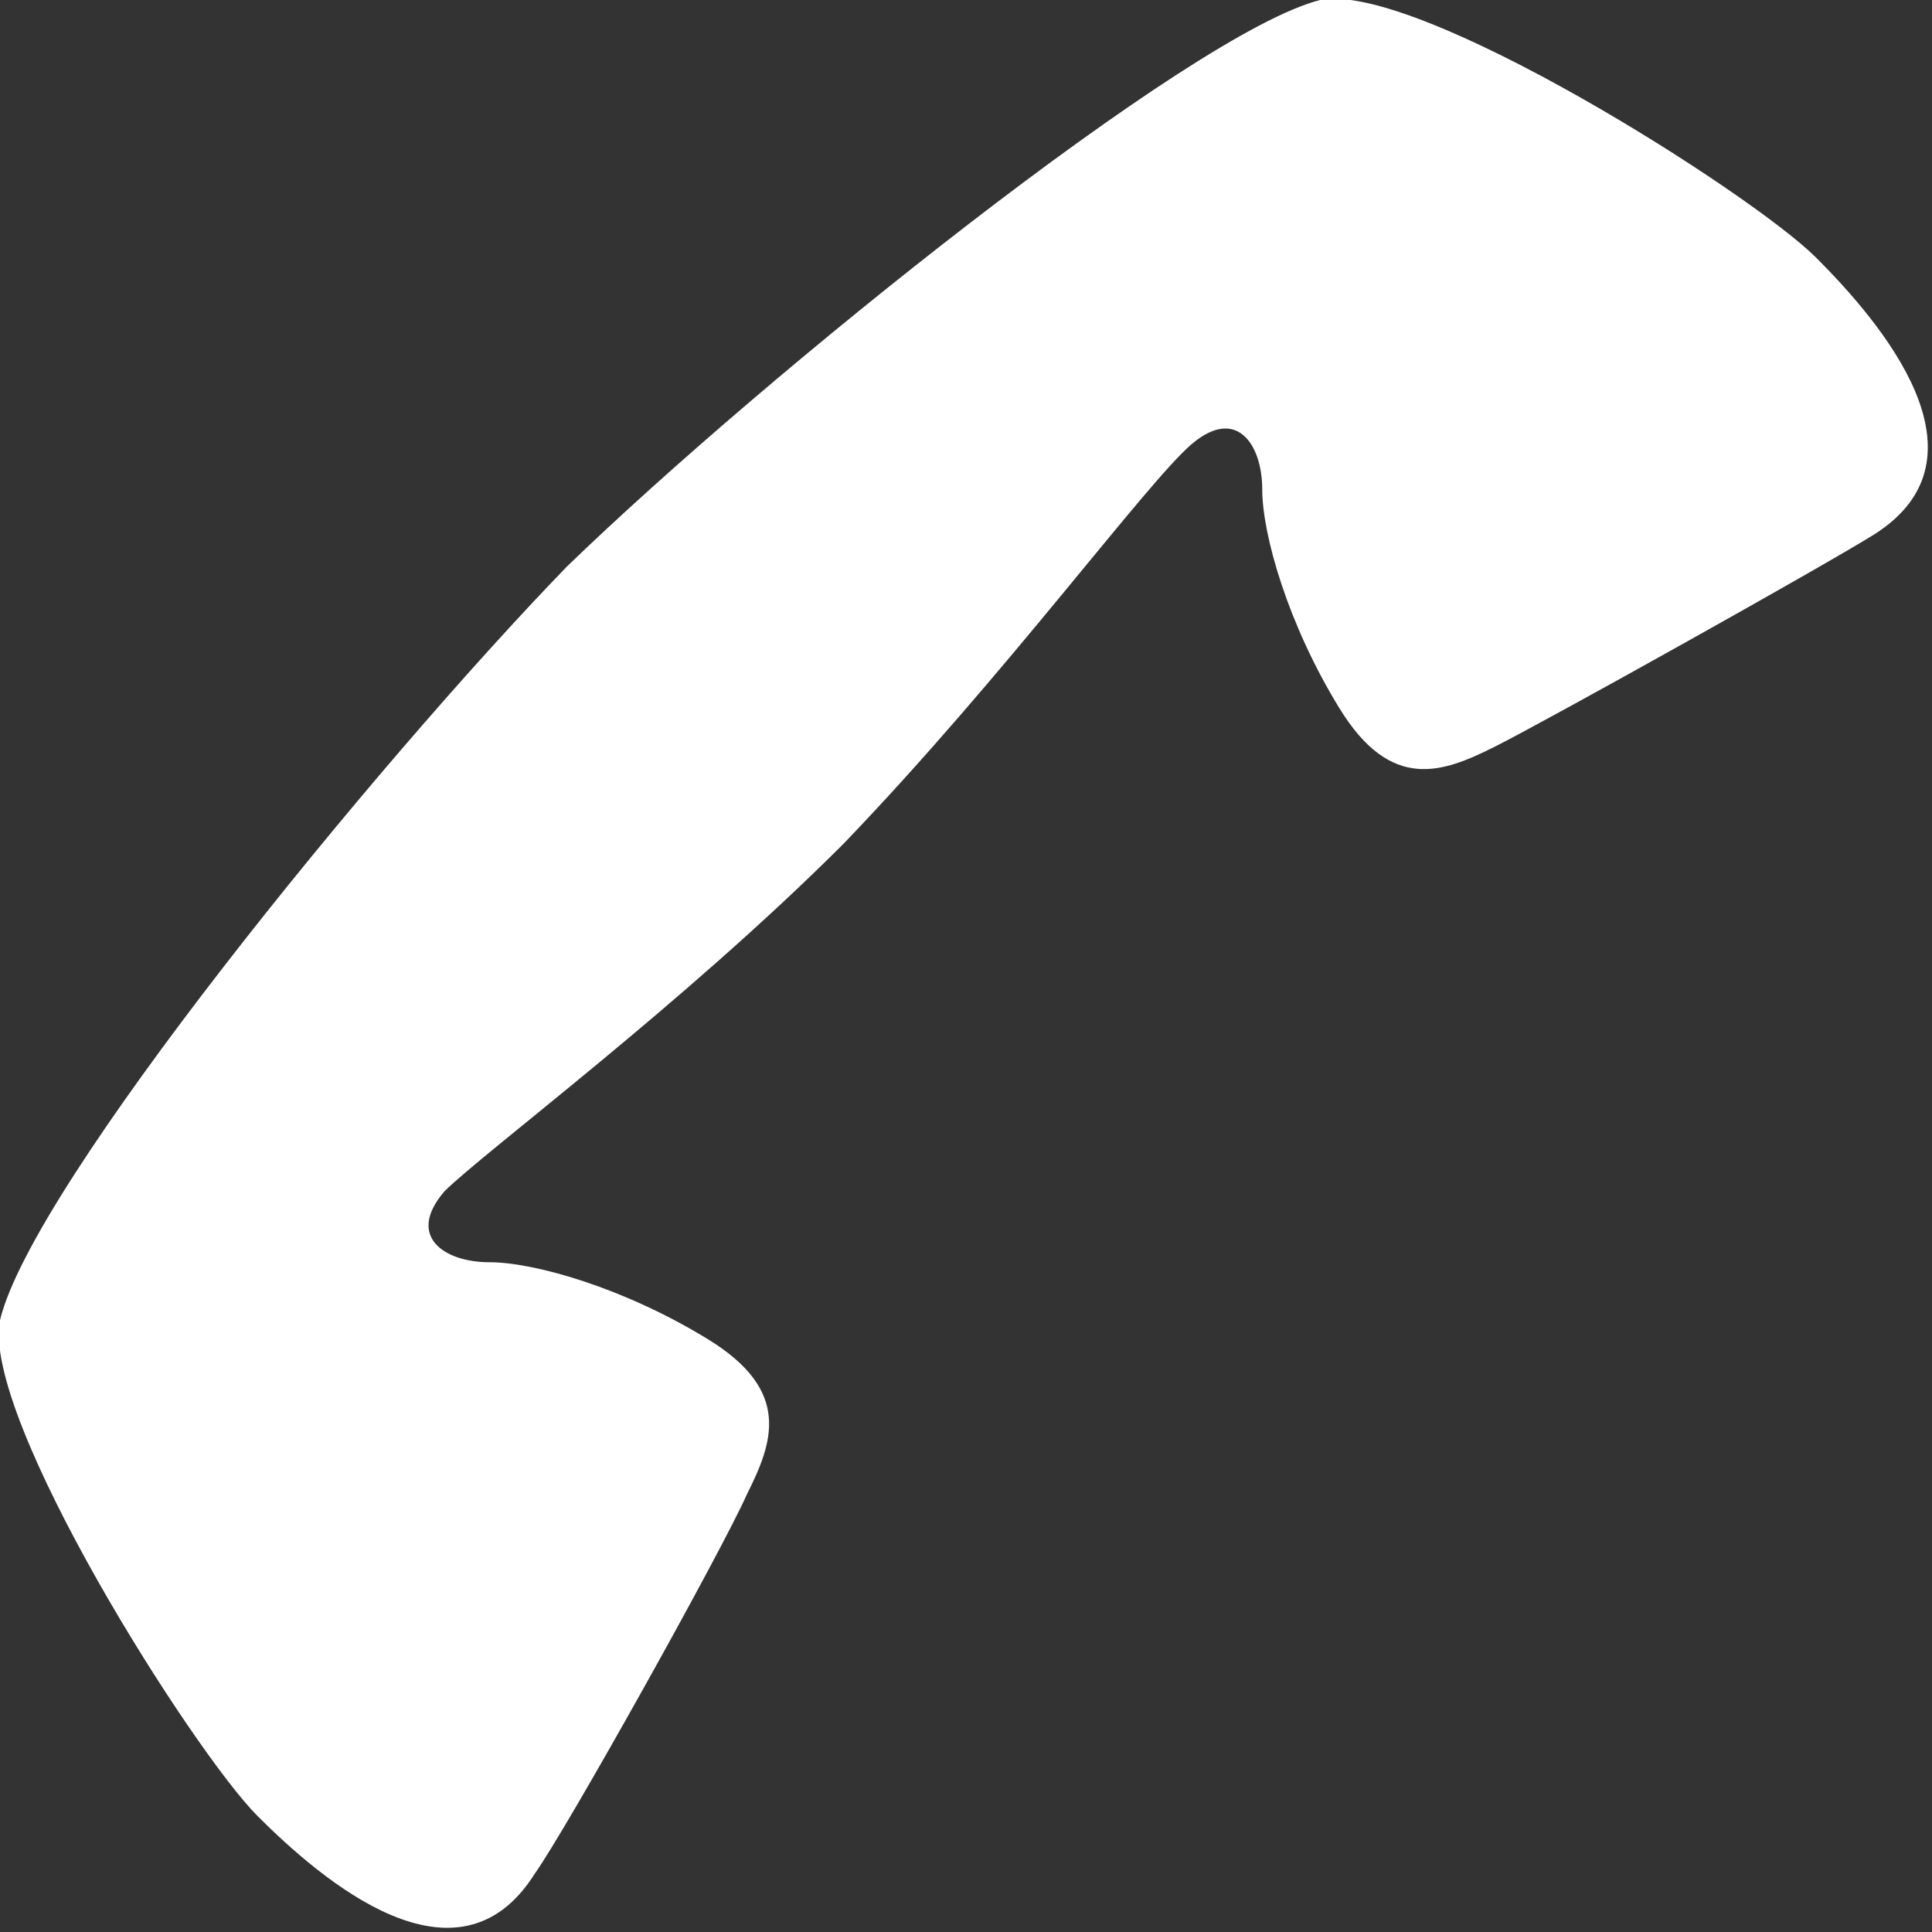 <?xml version="1.0" encoding="UTF-8"?><svg id="_レイヤー_2" xmlns="http://www.w3.org/2000/svg" viewBox="0 0 3 3"><rect x="0" y="0" width="3" height="3" fill="#333333" stroke="none"/><defs><style>.cls-1{fill:#fff;}</style></defs><g id="_耳"><path class="cls-1" d="m1.31,1.31c-.25.25-.56.48-.62.54-.06.07,0,.11.07.11s.21.04.34.12c.13.08.1.16.06.24-.04.09-.28.52-.33.59-.12.19-.33.01-.43-.09-.1-.1-.43-.62-.4-.77.05-.21.58-.86.88-1.17C1.19.58,1.85.05,2.05,0c.15-.03.67.3.77.4.1.1.28.31.09.43-.08.05-.51.29-.59.33-.08.04-.16.07-.24-.06-.08-.13-.12-.27-.12-.34s-.04-.13-.11-.07-.29.36-.54.62Z"/></g></svg>